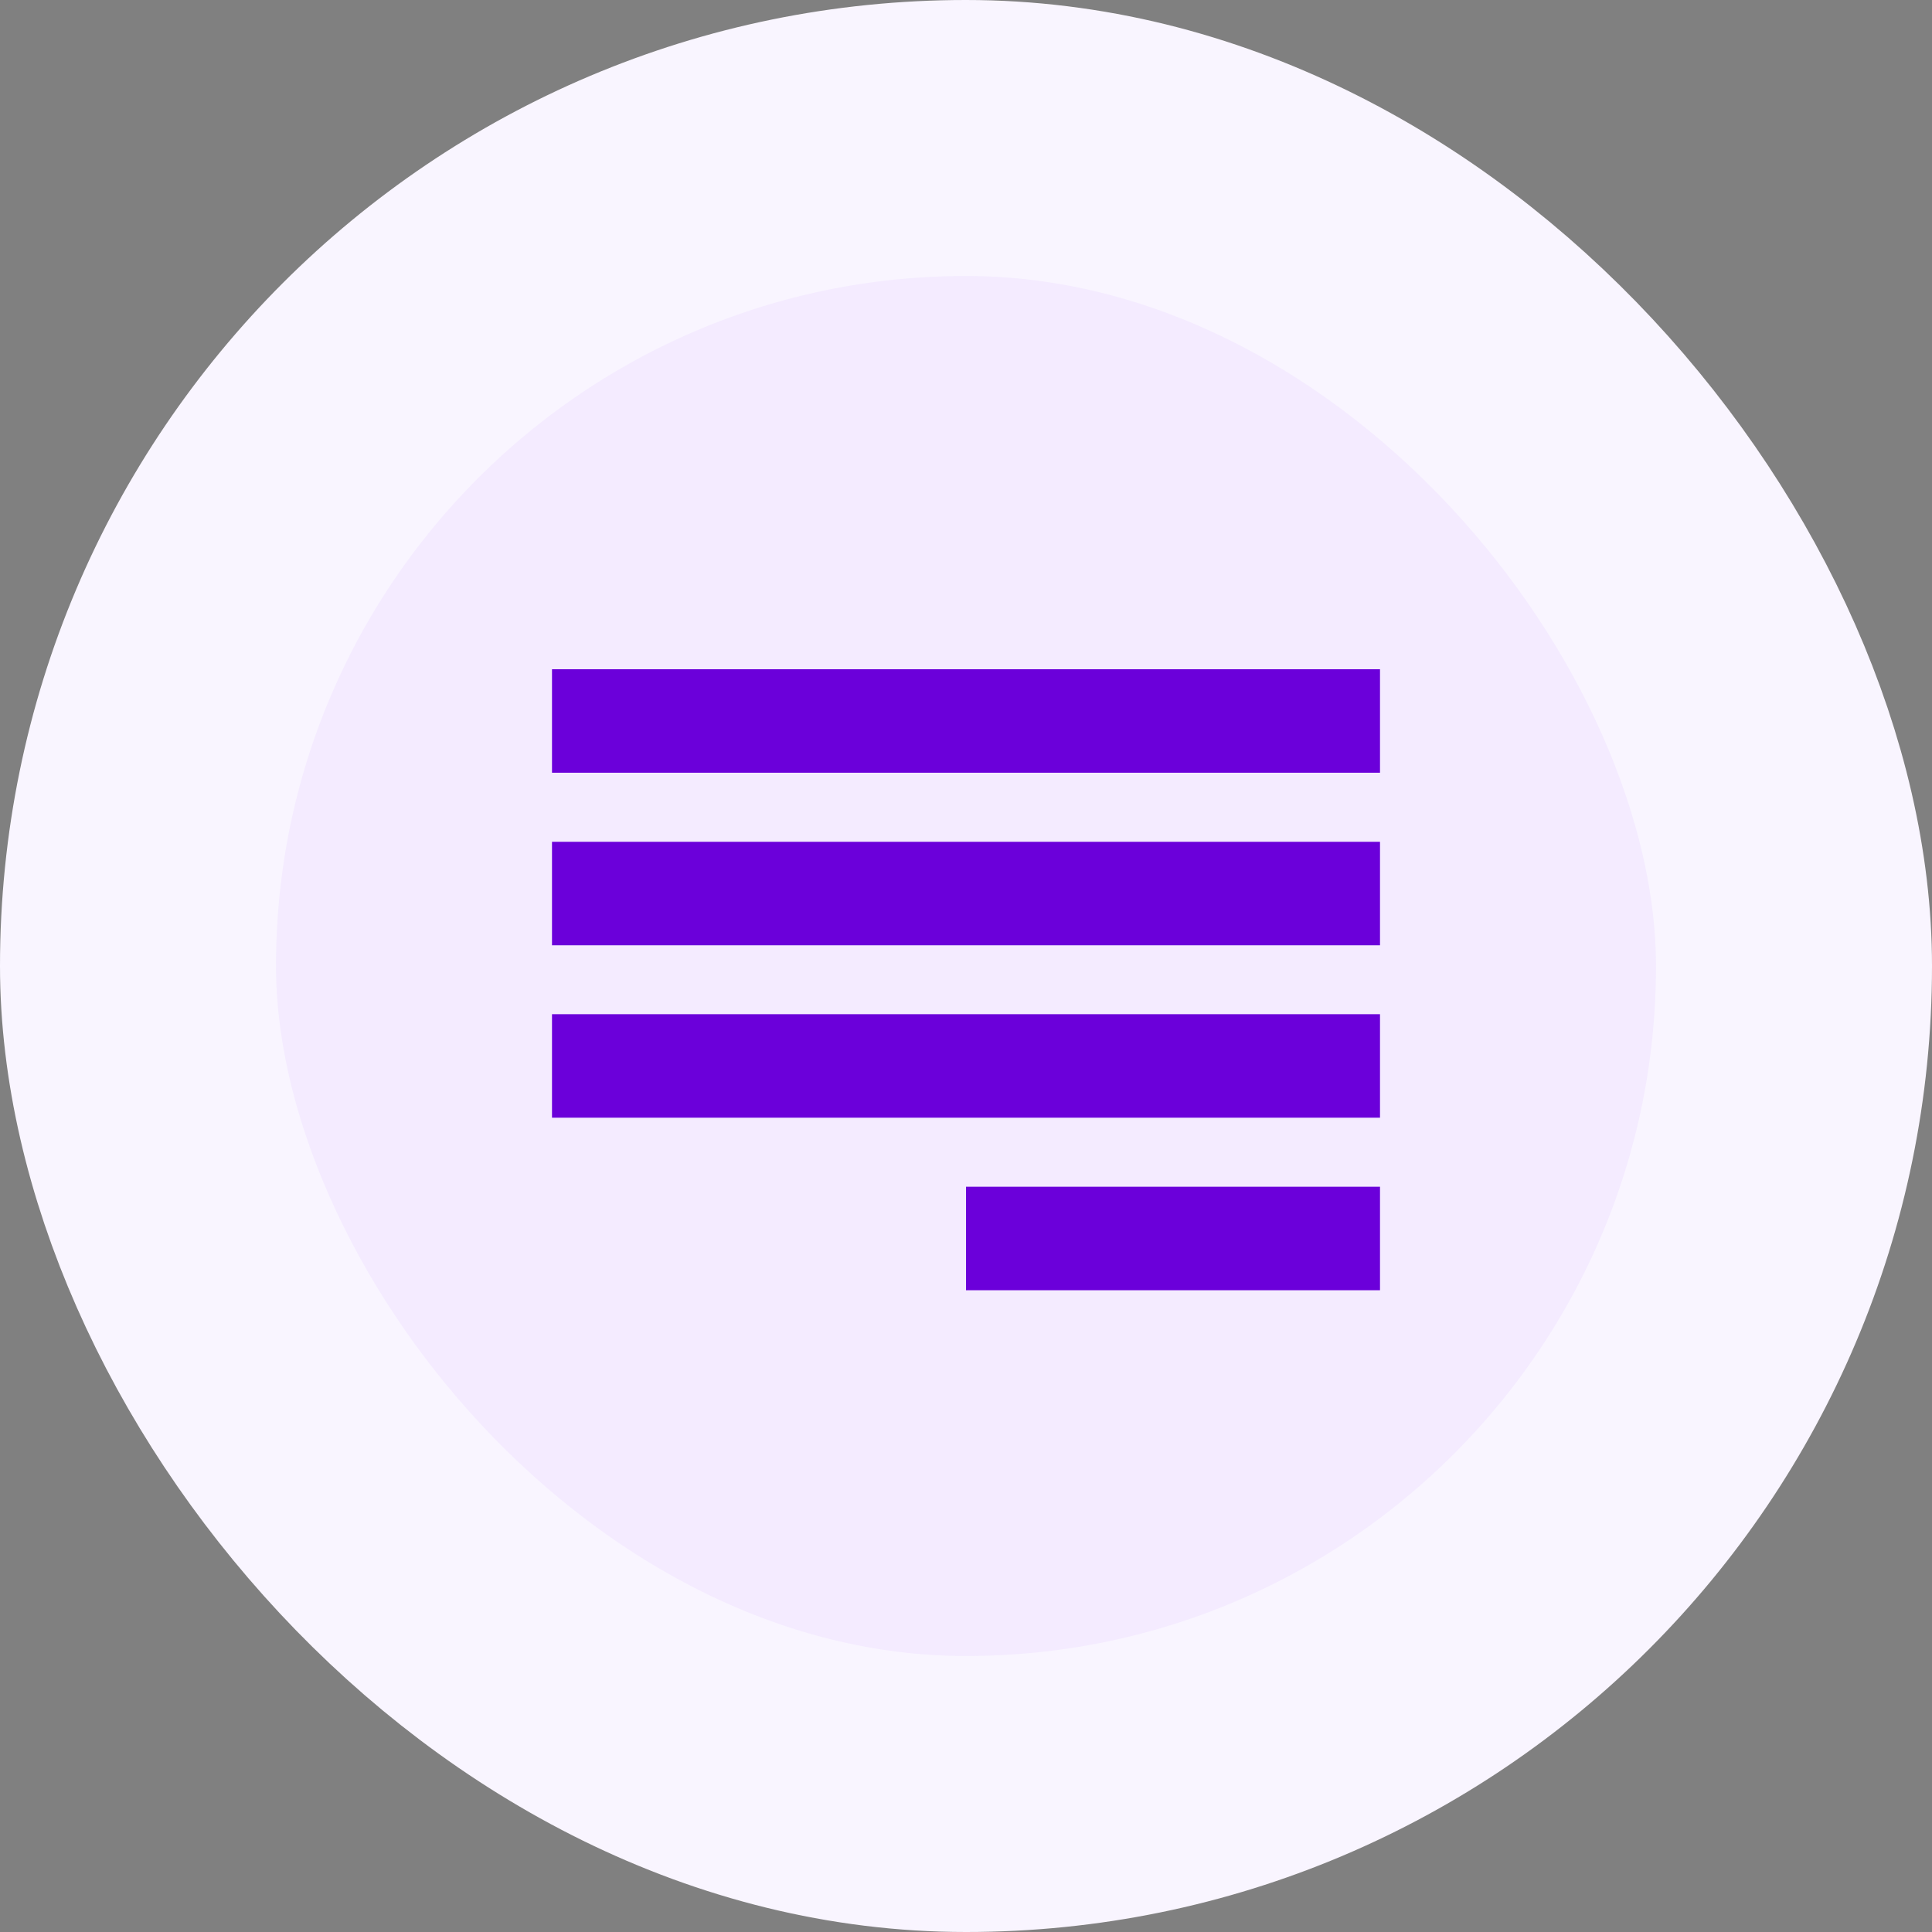 <svg width="56" height="56" viewBox="0 0 56 56" fill="none" xmlns="http://www.w3.org/2000/svg">
  <rect x="0" y="0" width="56" height="56" fill="#808080" stroke="none"/>
  <rect x="4" y="4" width="48" height="48" rx="24" fill="#F4EBFF" />
  <rect x="4" y="4" width="48" height="48" rx="24" stroke="#F9F5FF" stroke-width="8" />
  <path d="M28 37.398H40V34.398H28V37.398ZM16 32.397H40V29.397H16V32.397ZM16 27.4H40V24.4H16V27.4ZM16 19.398V22.398H40V19.398H16Z" fill="#6B00DA" />
</svg>